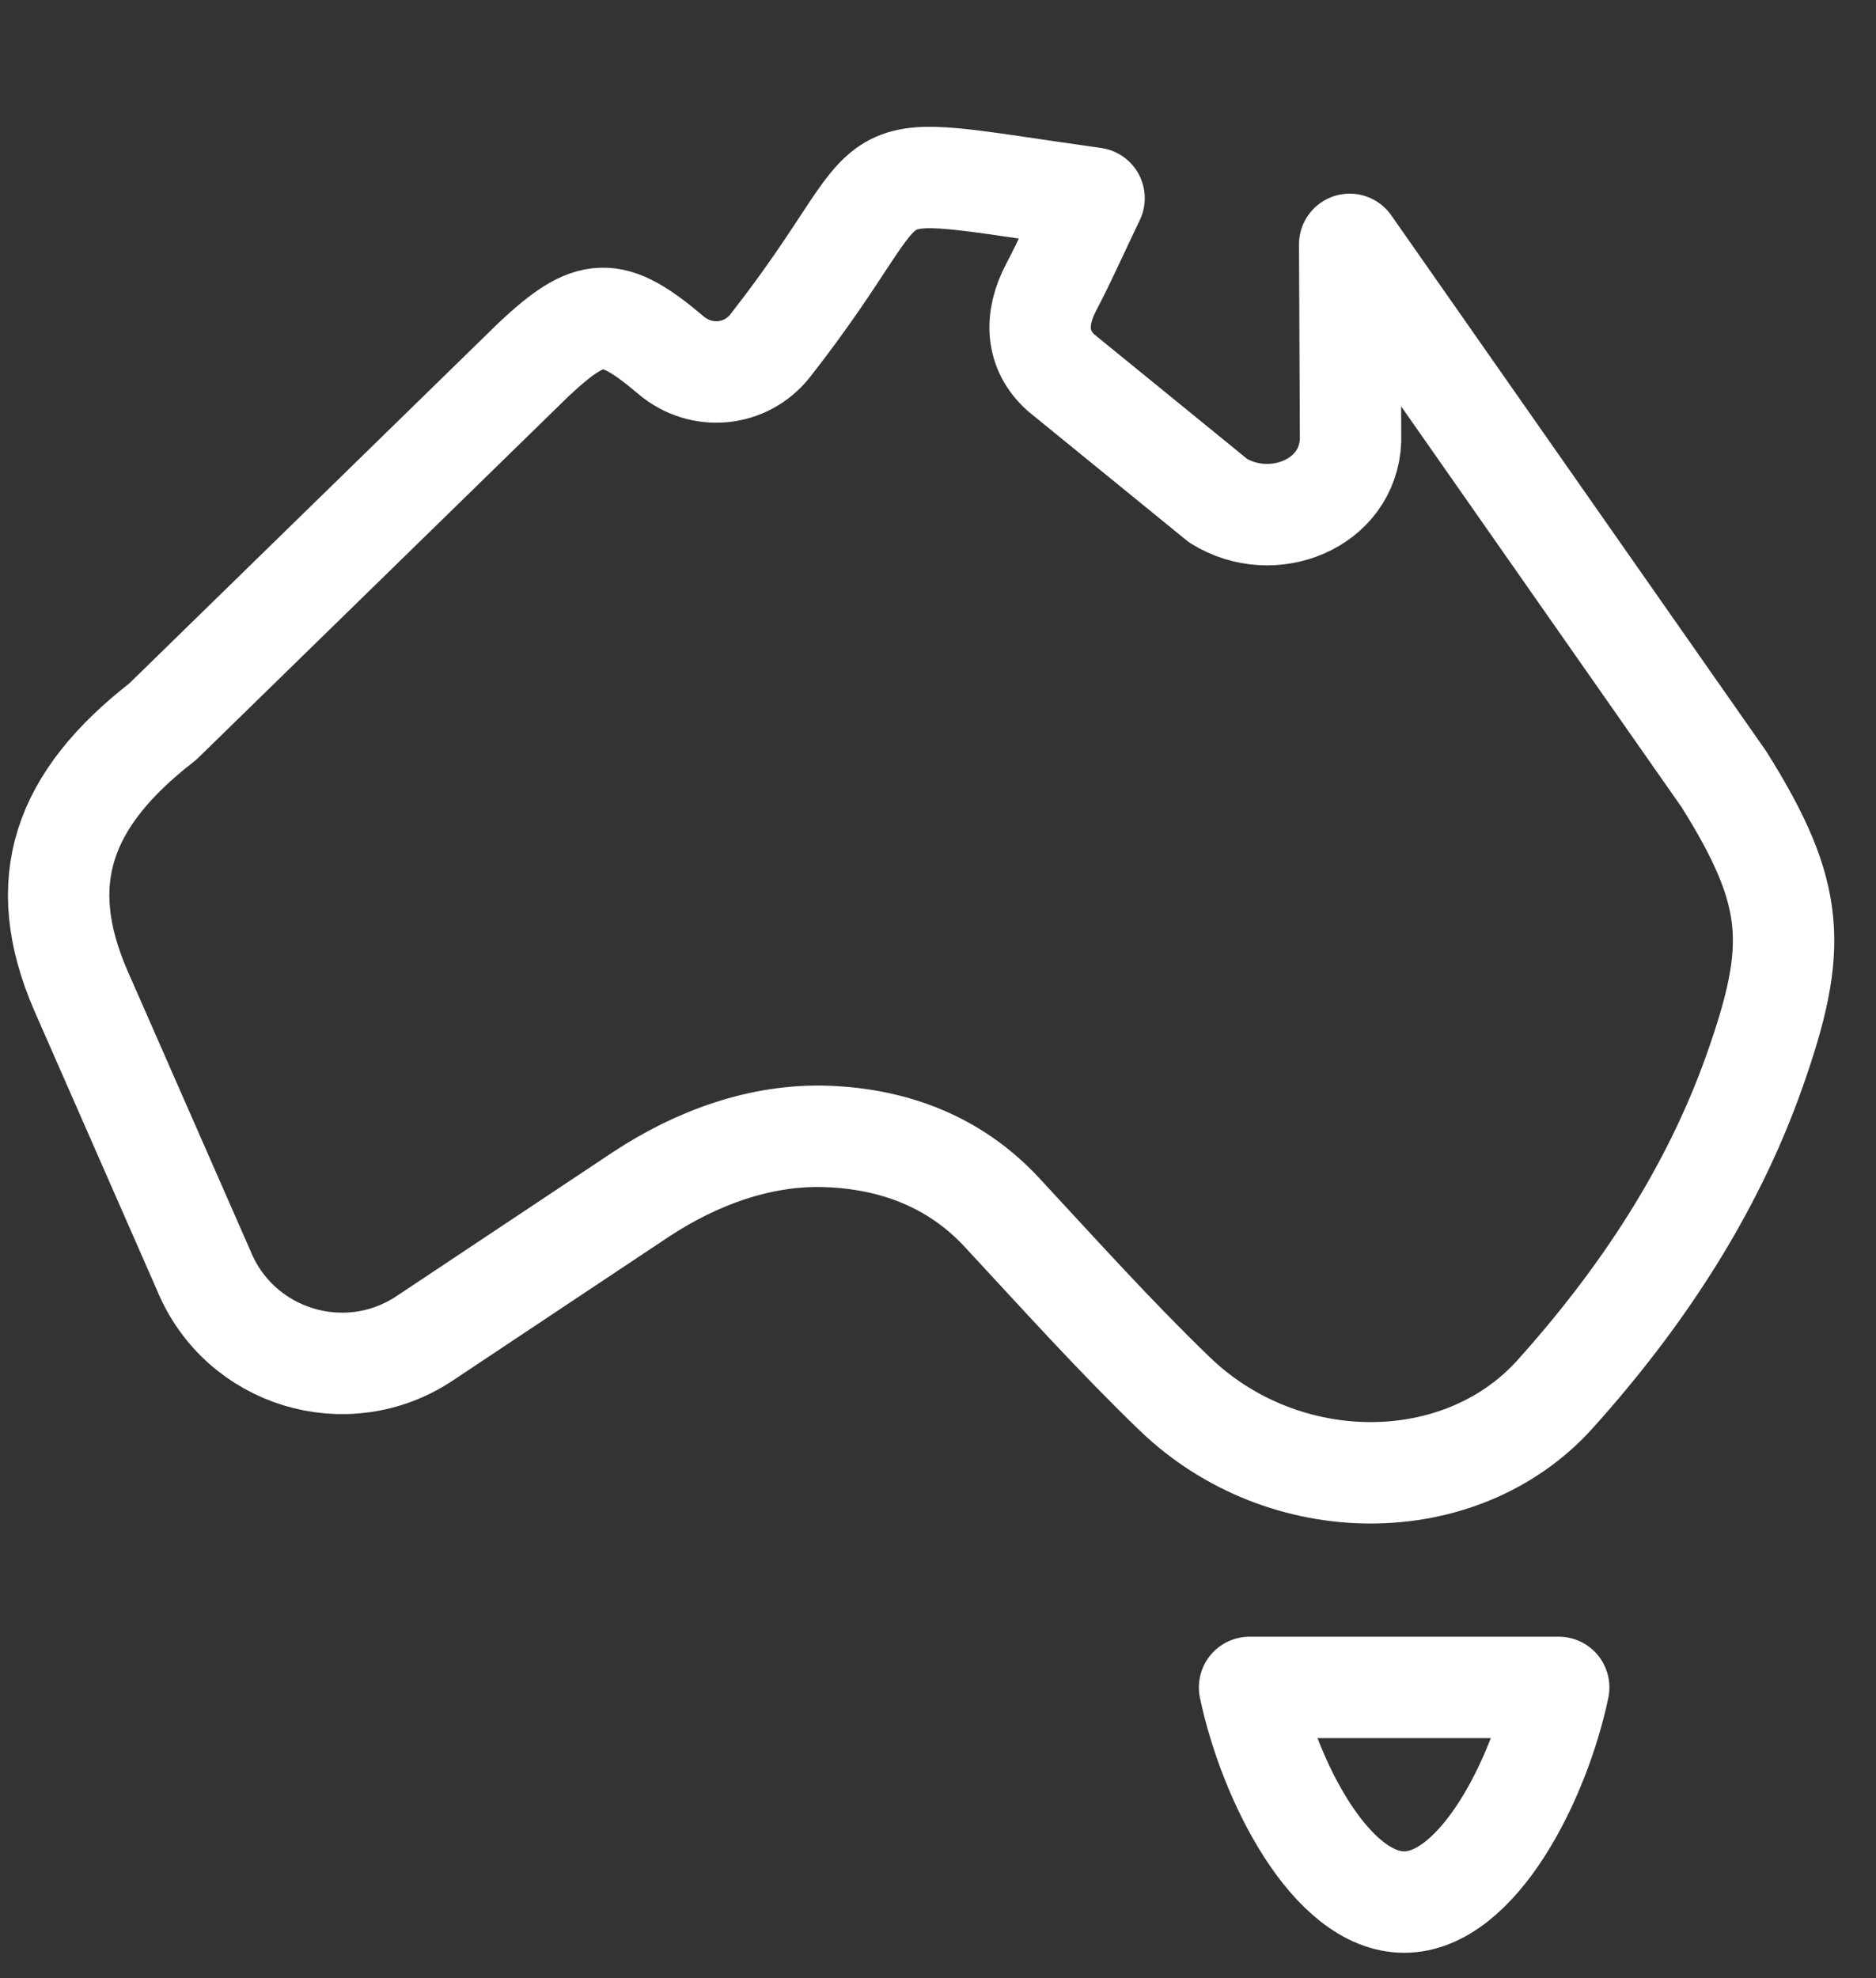 <svg width="37" height="39" viewBox="0 0 37 39" fill="none" xmlns="http://www.w3.org/2000/svg">
<rect x="0" y="0" width="37" height="39" fill="#333333" stroke="none"/>
<path d="M4.02 25.054C4.727 26.773 6.829 27.416 8.376 26.386L12.645 23.546C13.735 22.828 15.007 22.358 16.312 22.406C17.603 22.454 18.814 22.885 19.759 23.902C20.881 25.11 21.985 26.339 23.17 27.482C25.317 29.551 28.806 29.56 30.671 27.487C32.356 25.613 33.764 23.498 34.608 21.105C35.463 18.68 35.427 17.641 34.003 15.367L26.62 4.818L26.637 8.678C26.59 9.946 25.088 10.533 24.027 9.873L20.925 7.347C20.424 6.895 20.407 6.277 20.733 5.661C21 5.154 21.233 4.629 21.578 3.908C16.421 3.187 18.154 3.032 15.195 6.81C14.712 7.427 13.831 7.509 13.234 7.003C12.069 6.016 11.657 6.029 10.529 7.084L3.209 14.228C1.227 15.764 0.665 17.38 1.591 19.522L4.02 25.054Z" stroke="white" stroke-width="2" stroke-miterlimit="10" stroke-linecap="round" stroke-linejoin="round"/>
<path d="M24.645 33.269H30.742C30.359 35.095 29.139 37.501 27.694 37.501C26.248 37.501 25.029 35.095 24.645 33.269Z" stroke="white" stroke-width="2" stroke-miterlimit="10" stroke-linecap="round" stroke-linejoin="round"/>
</svg>
